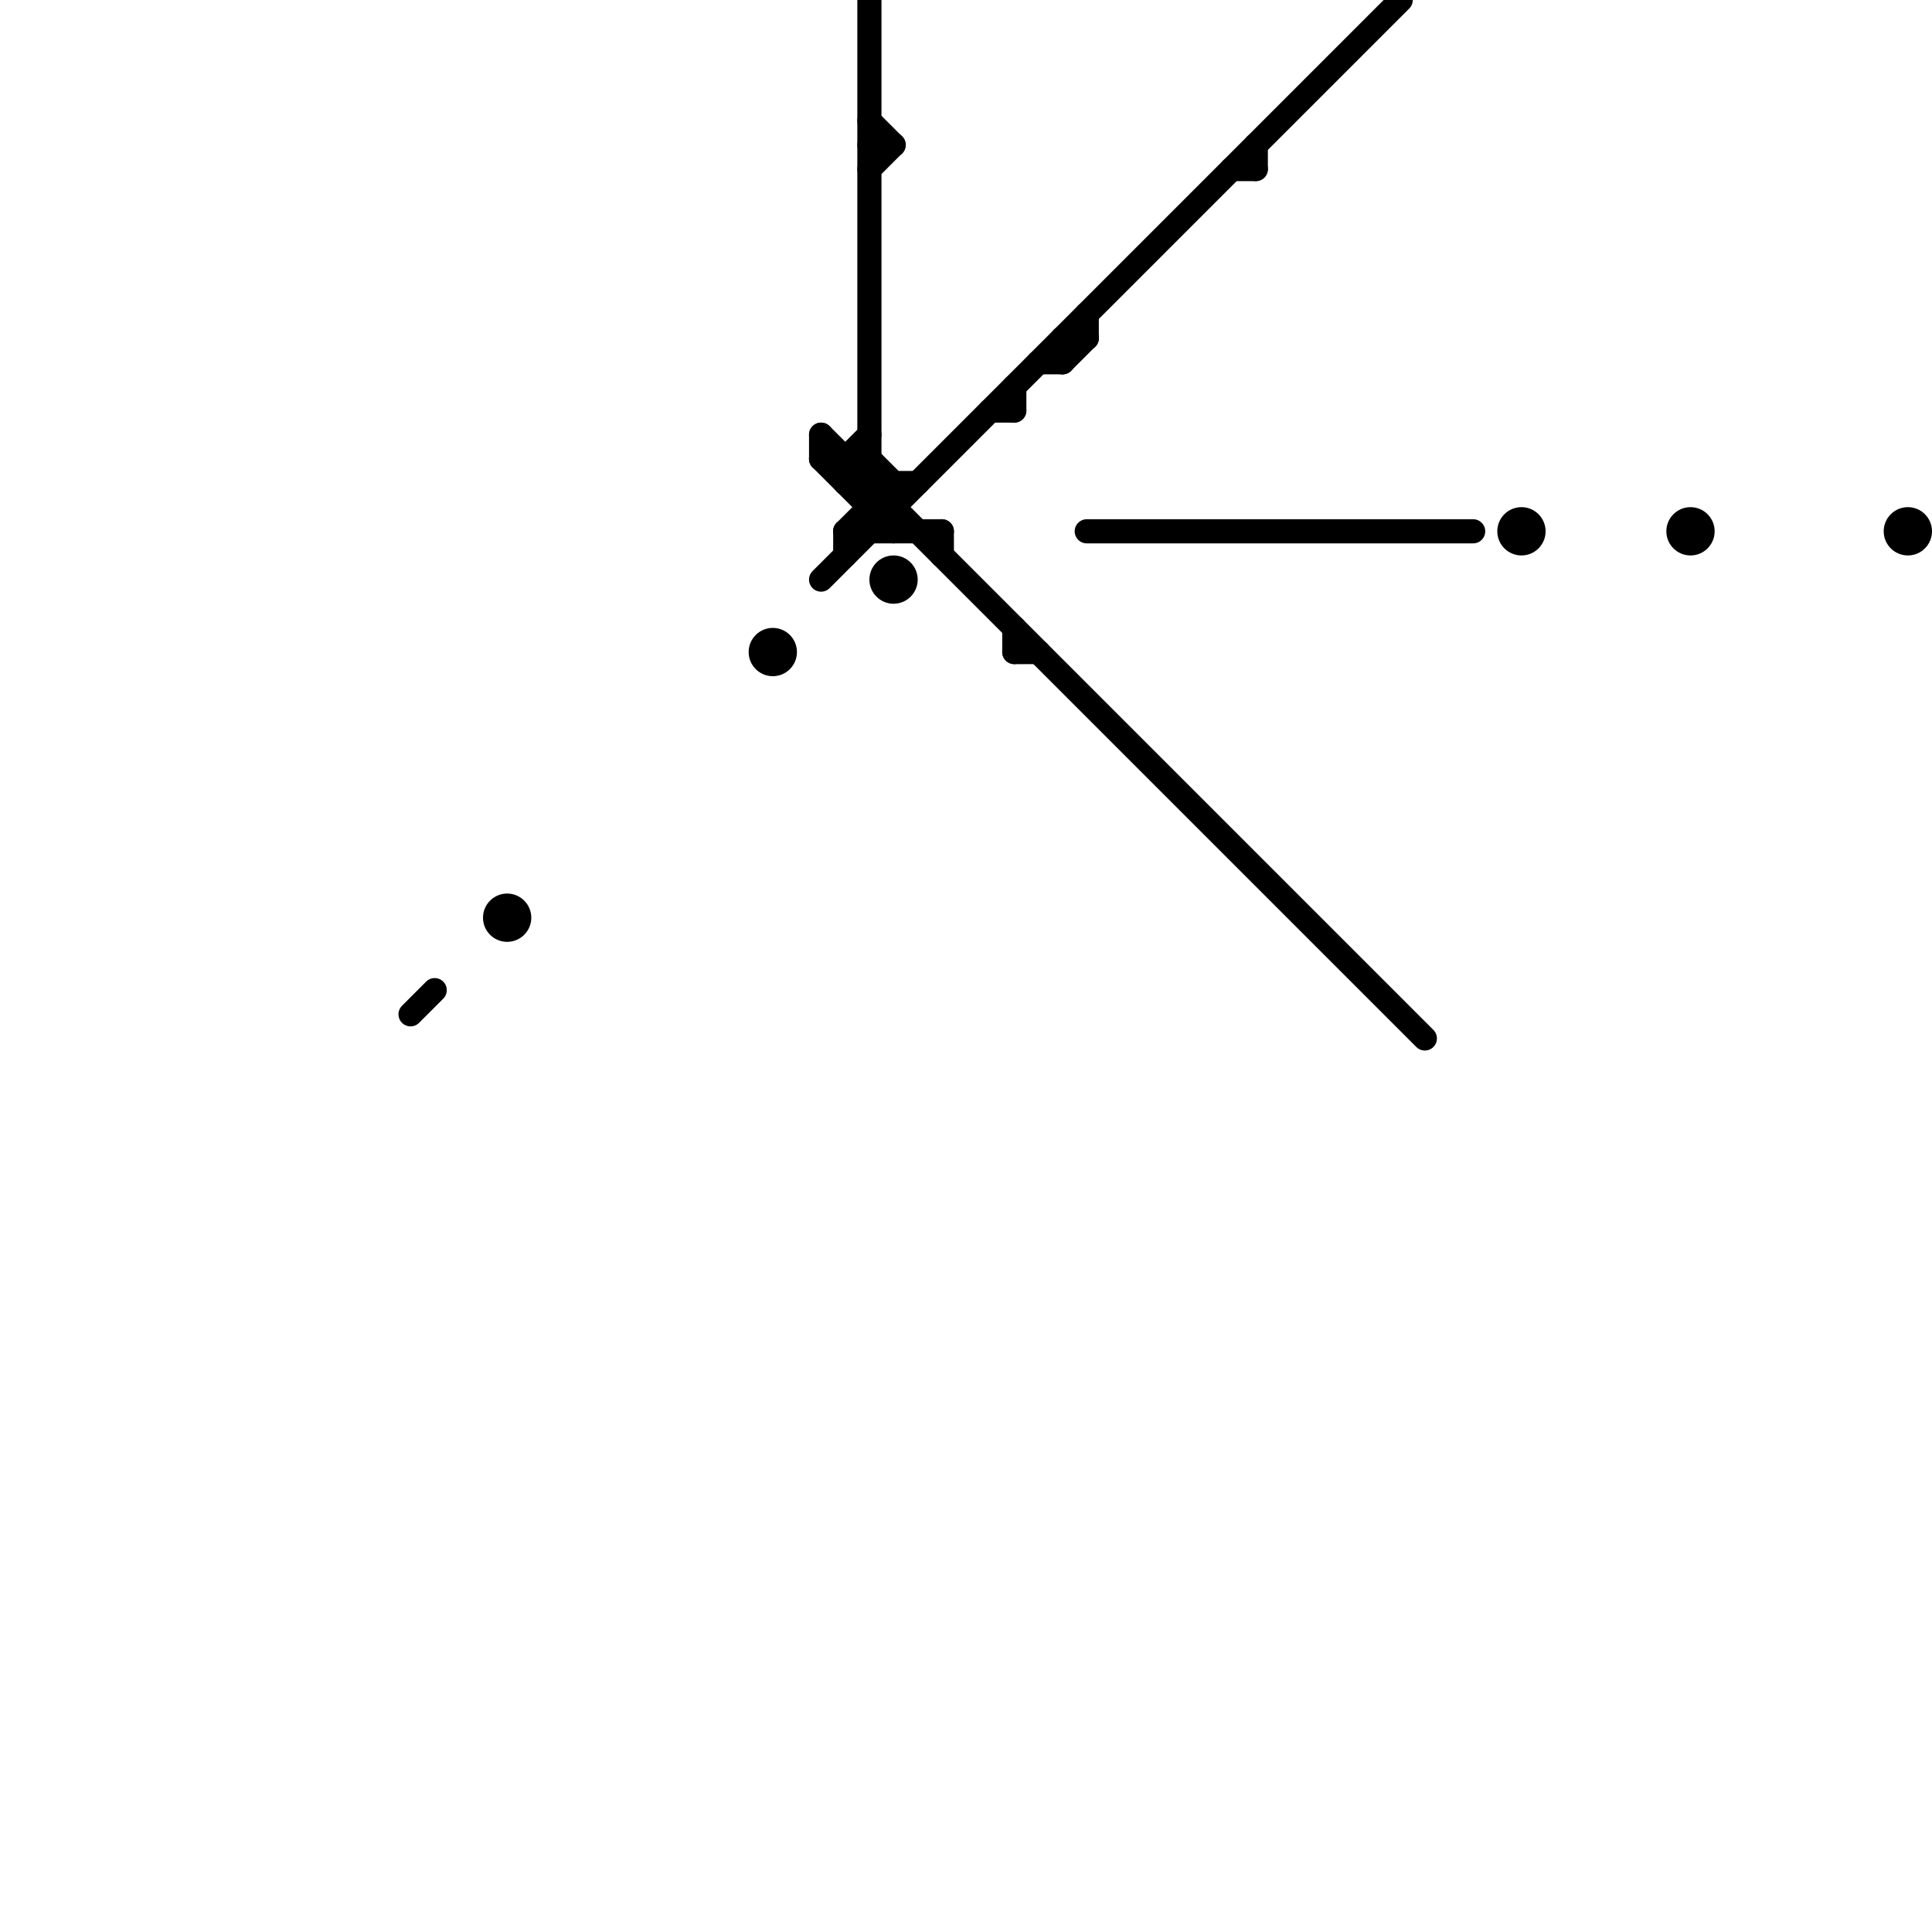 
<svg version="1.1" xmlns="http://www.w3.org/2000/svg" viewBox="0 0 80 80">
<style>line { stroke-width: 1; fill: none; stroke-linecap: round; stroke-linejoin: round; } .c0 { stroke: #000000 }</style><line class="c0" x1="34" y1="19" x2="36" y2="19"/><line class="c0" x1="36" y1="6" x2="37" y2="6"/><line class="c0" x1="34" y1="18" x2="59" y2="43"/><line class="c0" x1="35" y1="19" x2="36" y2="18"/><line class="c0" x1="36" y1="21" x2="37" y2="21"/><line class="c0" x1="35" y1="20" x2="38" y2="20"/><line class="c0" x1="35" y1="22" x2="35" y2="23"/><line class="c0" x1="34" y1="18" x2="34" y2="19"/><line class="c0" x1="35" y1="22" x2="37" y2="20"/><line class="c0" x1="36" y1="7" x2="37" y2="6"/><line class="c0" x1="36" y1="5" x2="37" y2="6"/><line class="c0" x1="36" y1="19" x2="37" y2="20"/><line class="c0" x1="34" y1="19" x2="37" y2="22"/><line class="c0" x1="39" y1="22" x2="39" y2="23"/><line class="c0" x1="43" y1="15" x2="44" y2="15"/><line class="c0" x1="44" y1="14" x2="44" y2="15"/><line class="c0" x1="44" y1="14" x2="45" y2="14"/><line class="c0" x1="37" y1="20" x2="37" y2="22"/><line class="c0" x1="35" y1="20" x2="36" y2="19"/><line class="c0" x1="51" y1="7" x2="52" y2="7"/><line class="c0" x1="42" y1="26" x2="42" y2="27"/><line class="c0" x1="44" y1="15" x2="45" y2="14"/><line class="c0" x1="45" y1="13" x2="45" y2="14"/><line class="c0" x1="52" y1="6" x2="52" y2="7"/><line class="c0" x1="45" y1="22" x2="61" y2="22"/><line class="c0" x1="34" y1="24" x2="58" y2="0"/><line class="c0" x1="35" y1="19" x2="35" y2="20"/><line class="c0" x1="35" y1="22" x2="39" y2="22"/><line class="c0" x1="41" y1="17" x2="42" y2="17"/><line class="c0" x1="42" y1="27" x2="43" y2="27"/><line class="c0" x1="42" y1="16" x2="42" y2="17"/><line class="c0" x1="17" y1="42" x2="18" y2="41"/><line class="c0" x1="36" y1="0" x2="36" y2="22"/><circle cx="32" cy="27" r="1" fill="#000000" /><circle cx="63" cy="22" r="1" fill="#000000" /><circle cx="21" cy="38" r="1" fill="#000000" /><circle cx="70" cy="22" r="1" fill="#000000" /><circle cx="79" cy="22" r="1" fill="#000000" /><circle cx="37" cy="24" r="1" fill="#000000" />


</svg>

